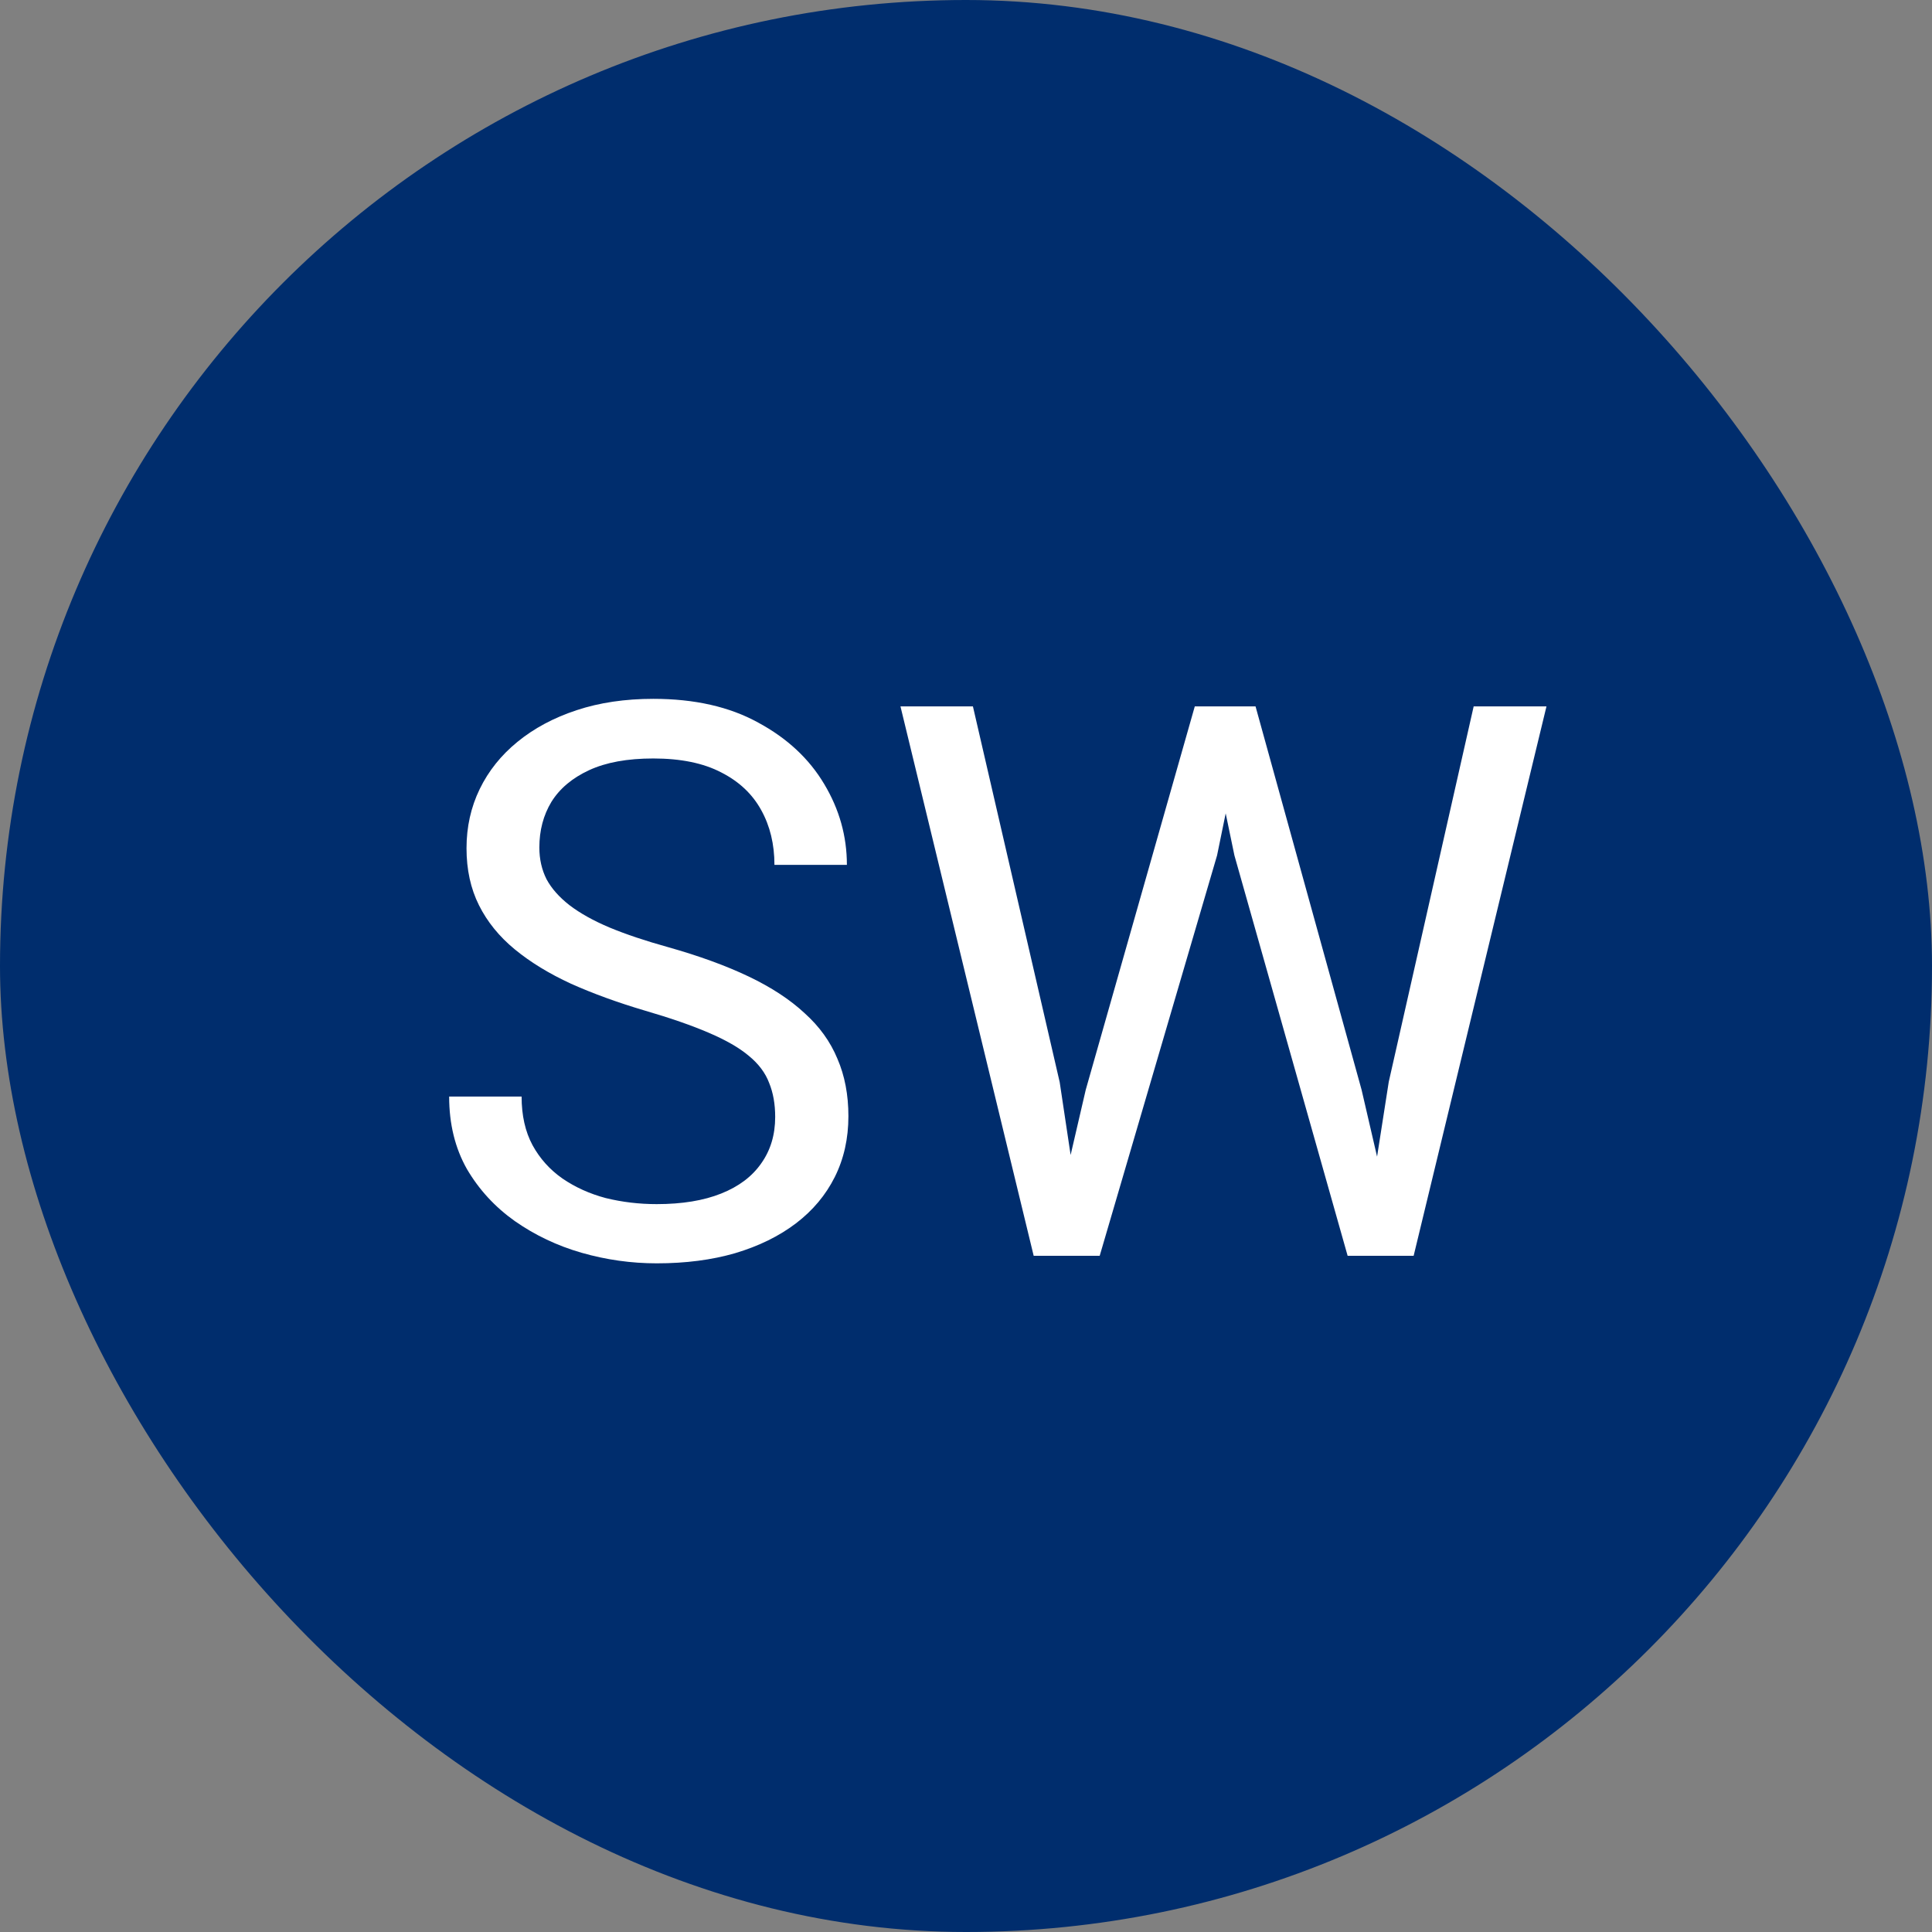 <svg width="60" height="60" viewBox="0 0 60 60" fill="none" xmlns="http://www.w3.org/2000/svg">
<rect x="0" y="0" width="60" height="60" fill="#808080" stroke="none"/>
<rect width="60" height="60" rx="30" fill="#002D6D"/>
<path d="M24.074 34.688C24.074 34.289 24.012 33.938 23.887 33.633C23.77 33.32 23.559 33.039 23.254 32.789C22.957 32.539 22.543 32.301 22.012 32.074C21.488 31.848 20.824 31.617 20.02 31.383C19.176 31.133 18.414 30.855 17.734 30.551C17.055 30.238 16.473 29.883 15.988 29.484C15.504 29.086 15.133 28.629 14.875 28.113C14.617 27.598 14.488 27.008 14.488 26.344C14.488 25.68 14.625 25.066 14.898 24.504C15.172 23.941 15.562 23.453 16.07 23.039C16.586 22.617 17.199 22.289 17.91 22.055C18.621 21.82 19.414 21.703 20.289 21.703C21.57 21.703 22.656 21.949 23.547 22.441C24.445 22.926 25.129 23.562 25.598 24.352C26.066 25.133 26.301 25.969 26.301 26.859H24.051C24.051 26.219 23.914 25.652 23.641 25.16C23.367 24.66 22.953 24.27 22.398 23.988C21.844 23.699 21.141 23.555 20.289 23.555C19.484 23.555 18.82 23.676 18.297 23.918C17.773 24.16 17.383 24.488 17.125 24.902C16.875 25.316 16.75 25.789 16.75 26.32C16.75 26.68 16.824 27.008 16.973 27.305C17.129 27.594 17.367 27.863 17.688 28.113C18.016 28.363 18.43 28.594 18.93 28.805C19.438 29.016 20.043 29.219 20.746 29.414C21.715 29.688 22.551 29.992 23.254 30.328C23.957 30.664 24.535 31.043 24.988 31.465C25.449 31.879 25.789 32.352 26.008 32.883C26.234 33.406 26.348 34 26.348 34.664C26.348 35.359 26.207 35.988 25.926 36.551C25.645 37.113 25.242 37.594 24.719 37.992C24.195 38.391 23.566 38.699 22.832 38.918C22.105 39.129 21.293 39.234 20.395 39.234C19.605 39.234 18.828 39.125 18.062 38.906C17.305 38.688 16.613 38.359 15.988 37.922C15.371 37.484 14.875 36.945 14.5 36.305C14.133 35.656 13.949 34.906 13.949 34.055H16.199C16.199 34.641 16.312 35.145 16.539 35.566C16.766 35.98 17.074 36.324 17.465 36.598C17.863 36.871 18.312 37.074 18.812 37.207C19.32 37.332 19.848 37.395 20.395 37.395C21.184 37.395 21.852 37.285 22.398 37.066C22.945 36.848 23.359 36.535 23.641 36.129C23.93 35.723 24.074 35.242 24.074 34.688ZM33.719 33.844L37.105 21.938H38.746L37.797 26.566L34.152 39H32.523L33.719 33.844ZM30.215 21.938L32.91 33.609L33.719 39H32.102L27.965 21.938H30.215ZM43.129 33.598L45.766 21.938H48.027L43.902 39H42.285L43.129 33.598ZM38.992 21.938L42.285 33.844L43.48 39H41.852L38.336 26.566L37.375 21.938H38.992Z" fill="white"/>
</svg>
